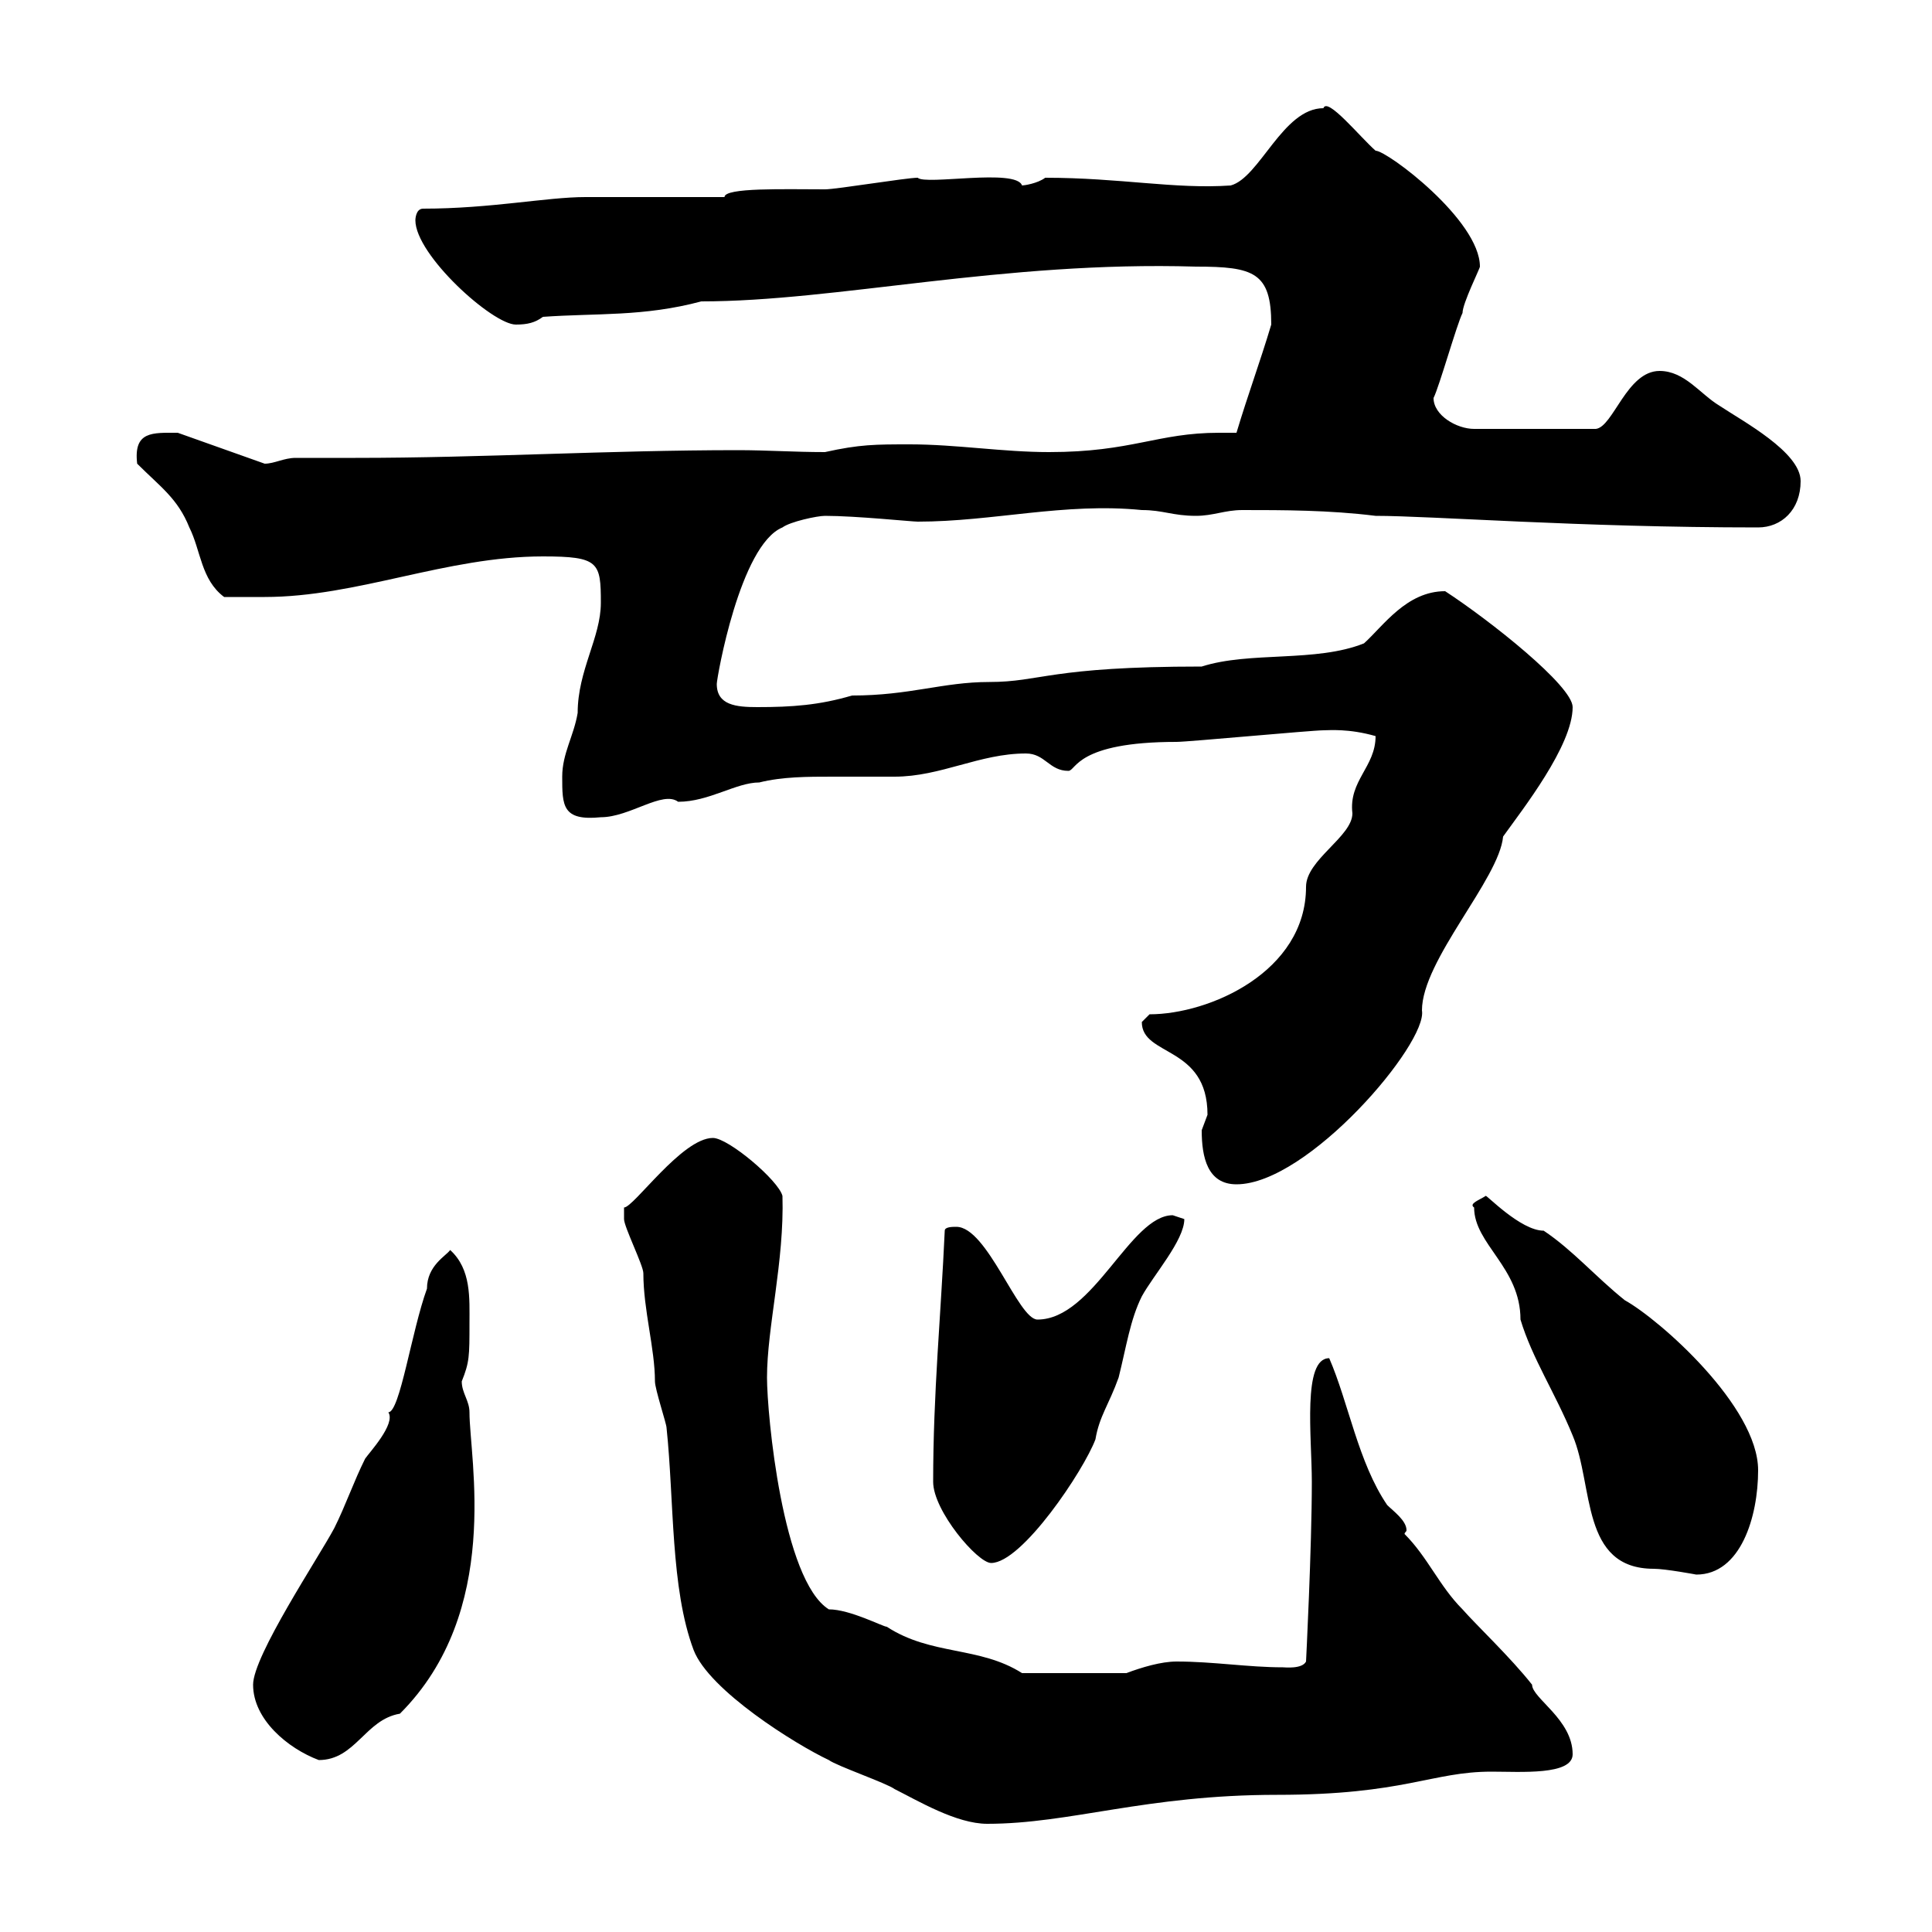 <svg xmlns="http://www.w3.org/2000/svg" xmlns:xlink="http://www.w3.org/1999/xlink" width="300" height="300"><path d="M96.90 188.70C96.90 188.70 96.90 189.30 96.90 189.30C96.90 190.50 99.90 196.50 99.90 197.70C99.90 203.40 101.70 209.40 101.70 214.50C101.70 215.70 103.50 221.10 103.50 221.70C104.70 233.10 104.10 246.60 107.70 256.20C110.10 262.50 123.60 270.90 128.70 273.30C129.90 274.20 137.70 276.90 138.90 277.80C142.50 279.60 148.50 283.20 153.30 283.20C166.20 283.20 177.90 278.70 198.30 278.70C218.10 278.70 222.30 275.10 231.60 275.10C236.10 275.10 244.20 275.70 244.20 272.40C244.20 267 237.90 263.70 237.90 261.60C234.60 257.40 229.20 252.30 227.10 249.90C223.50 246.30 221.70 241.80 218.10 238.20C218.10 237.90 218.40 237.90 218.40 237.60C218.40 236.10 216.30 234.60 215.40 233.70C210.90 227.10 209.40 217.80 206.40 210.90C202.20 210.90 203.70 223.20 203.70 230.10C203.70 240.30 202.80 258 202.80 258C202.20 259.20 199.50 258.90 199.20 258.90C193.80 258.90 188.40 258 182.70 258C180.30 258 177.30 258.90 174.90 259.80L158.70 259.80C152.10 255.60 144.60 257.10 137.70 252.60C137.10 252.60 132 249.90 128.70 249.90C121.50 245.40 119.10 219.60 119.10 213.90C119.10 206.10 121.80 195.90 121.50 185.70C120.90 183.30 113.10 176.70 110.70 176.70C105.90 176.70 98.40 187.50 96.90 187.50C96.90 187.50 96.90 188.70 96.90 188.70ZM39.30 261.60C39.30 267 44.70 271.50 49.50 273.30C55.20 273.30 56.70 267 62.10 266.10C78 250.20 72.90 226.50 72.90 219.30C72.90 217.50 71.70 216.30 71.70 214.50C72.90 211.50 72.90 210.60 72.90 205.50C72.90 201.60 73.20 197.10 69.90 194.10C69.30 195 66.30 196.50 66.30 200.10C63.90 206.70 62.10 219.30 60.30 219.30C61.50 221.10 57.30 225.60 56.70 226.50C54.90 230.10 53.70 233.70 51.90 237.30C49.50 241.80 39.30 257.10 39.30 261.60ZM228.90 187.50C228.90 193.20 236.10 196.80 236.10 204.90C237.90 210.90 241.50 216.30 244.20 222.90C247.50 230.70 245.40 243.60 256.80 243.60C258.60 243.60 263.40 244.50 263.40 244.50C270.30 244.50 273 235.50 273 228.30C273 218.40 257.70 204.90 252.30 201.90C247.80 198.30 244.20 194.10 239.70 191.10C236.10 191.10 230.70 185.40 230.70 185.70C229.80 186.30 228 186.90 228.90 187.50ZM144.90 230.10C144.90 234.60 151.80 242.70 153.90 242.70C158.70 242.70 168.30 228.30 170.10 223.50C170.70 219.90 172.20 218.10 173.70 213.90C174.90 209.10 175.50 204.90 177.30 201.30C179.10 198 183.90 192.60 183.90 189.30C183.90 189.30 182.10 188.70 182.10 188.70C175.50 188.70 169.80 204.90 161.10 204.90C158.10 204.90 153.30 190.50 148.50 190.50C147.90 190.50 146.70 190.50 146.70 191.10C146.10 204.30 144.90 216.30 144.90 230.10ZM186.60 175.50C186.60 179.70 187.50 183.90 192 183.90C203.10 183.90 221.70 162 220.80 156.90C220.80 149.10 232.80 136.50 233.40 129.90C236.40 125.70 244.20 115.80 244.20 109.80C244.20 106.50 231.30 96.30 224.40 91.80C218.40 91.80 214.80 97.20 211.80 99.90C204.30 102.90 194.10 101.10 186.60 103.50C162.90 103.50 161.70 105.90 153.60 105.90C146.40 105.90 141.30 108 132.30 108C127.20 109.50 123 109.80 117.60 109.80C114.30 109.80 111.30 109.50 111.30 106.20C111.30 105.30 114.90 84.60 121.50 81.90C122.70 81 126.90 80.10 128.10 80.10C132.90 80.10 141.60 81 142.50 81C154.20 81 165.30 78 177.30 79.20C180.60 79.20 182.10 80.10 185.70 80.10C188.40 80.10 190.20 79.20 192.90 79.20C199.20 79.20 206.40 79.20 213.60 80.10C222.30 80.10 245.10 81.90 273 81.90C276.60 81.90 279.60 79.20 279.60 74.70C279.60 70.20 270.60 65.40 267 63C264 61.20 261.60 57.60 257.70 57.60C252.60 57.60 250.50 66.30 247.80 66.60L228.90 66.60C226.20 66.60 222.60 64.50 222.60 61.80C223.50 60 226.20 50.40 227.10 48.60C227.10 47.10 229.80 41.70 229.80 41.40C229.80 34.20 215.40 23.40 213.60 23.40C211.20 21.30 206.10 15 205.50 16.80C199.20 16.80 195.60 27.60 191.10 28.80C182.40 29.40 174 27.60 162.30 27.60C161.10 28.50 159 28.80 158.70 28.80C157.80 26.10 143.70 28.80 142.50 27.60C140.70 27.60 129.90 29.40 128.10 29.40C121.80 29.40 112.50 29.10 112.50 30.60L90.90 30.60C84.90 30.60 76.20 32.40 65.70 32.40C64.50 32.40 64.50 34.20 64.50 34.20C64.50 39.60 76.50 50.40 80.10 50.40C81.90 50.40 83.10 50.10 84.30 49.20C92.70 48.60 99.90 49.20 108.90 46.80C129.90 46.80 155.70 40.50 185.70 41.40C194.70 41.40 197.40 42.30 197.40 50.40C195.60 56.40 193.80 61.20 192 67.20C191.10 67.20 189.90 67.20 189.30 67.20C179.70 67.20 175.80 70.20 162.90 70.20C155.70 70.20 148.50 69 141.30 69C135.90 69 133.50 69 128.10 70.20C123.30 70.20 119.10 69.90 114.60 69.90C94.50 69.90 75 71.10 55.20 71.10C51.90 71.10 49.20 71.10 45.90 71.10C44.10 71.10 42.60 72 41.10 72L27.60 67.20C23.70 67.20 20.70 66.90 21.30 72C24.90 75.60 27.60 77.40 29.40 81.90C31.20 85.50 31.20 90 34.80 92.70C35.70 92.70 40.20 92.70 41.10 92.70C55.50 92.70 69.30 86.40 84.30 86.40C93 86.40 93.30 87.30 93.30 93.60C93.30 99 89.70 104.10 89.70 110.70C89.10 114.30 87.30 117 87.30 120.60C87.30 125.10 87.30 127.50 93.30 126.90C97.80 126.90 102.90 122.70 105.30 124.50C110.10 124.50 114.30 121.50 117.90 121.50C121.50 120.60 125.40 120.60 129.30 120.60C132.60 120.60 135.90 120.60 138.90 120.60C146.10 120.60 152.10 117 159.30 117C162.30 117 162.90 119.70 165.90 119.70C167.10 119.70 167.10 115.20 182.70 115.20C184.50 115.20 203.70 113.40 205.50 113.40C206.40 113.40 209.40 113.10 213.60 114.30C213.60 119.10 209.40 121.20 210 126.30C210 129.90 202.80 133.50 202.80 137.70C202.80 150.90 187.80 157.50 178.50 157.50C178.50 157.50 177.30 158.70 177.30 158.70C177.30 164.10 187.50 162.30 187.50 173.10C187.50 173.10 186.60 175.50 186.60 175.50Z"/></svg>